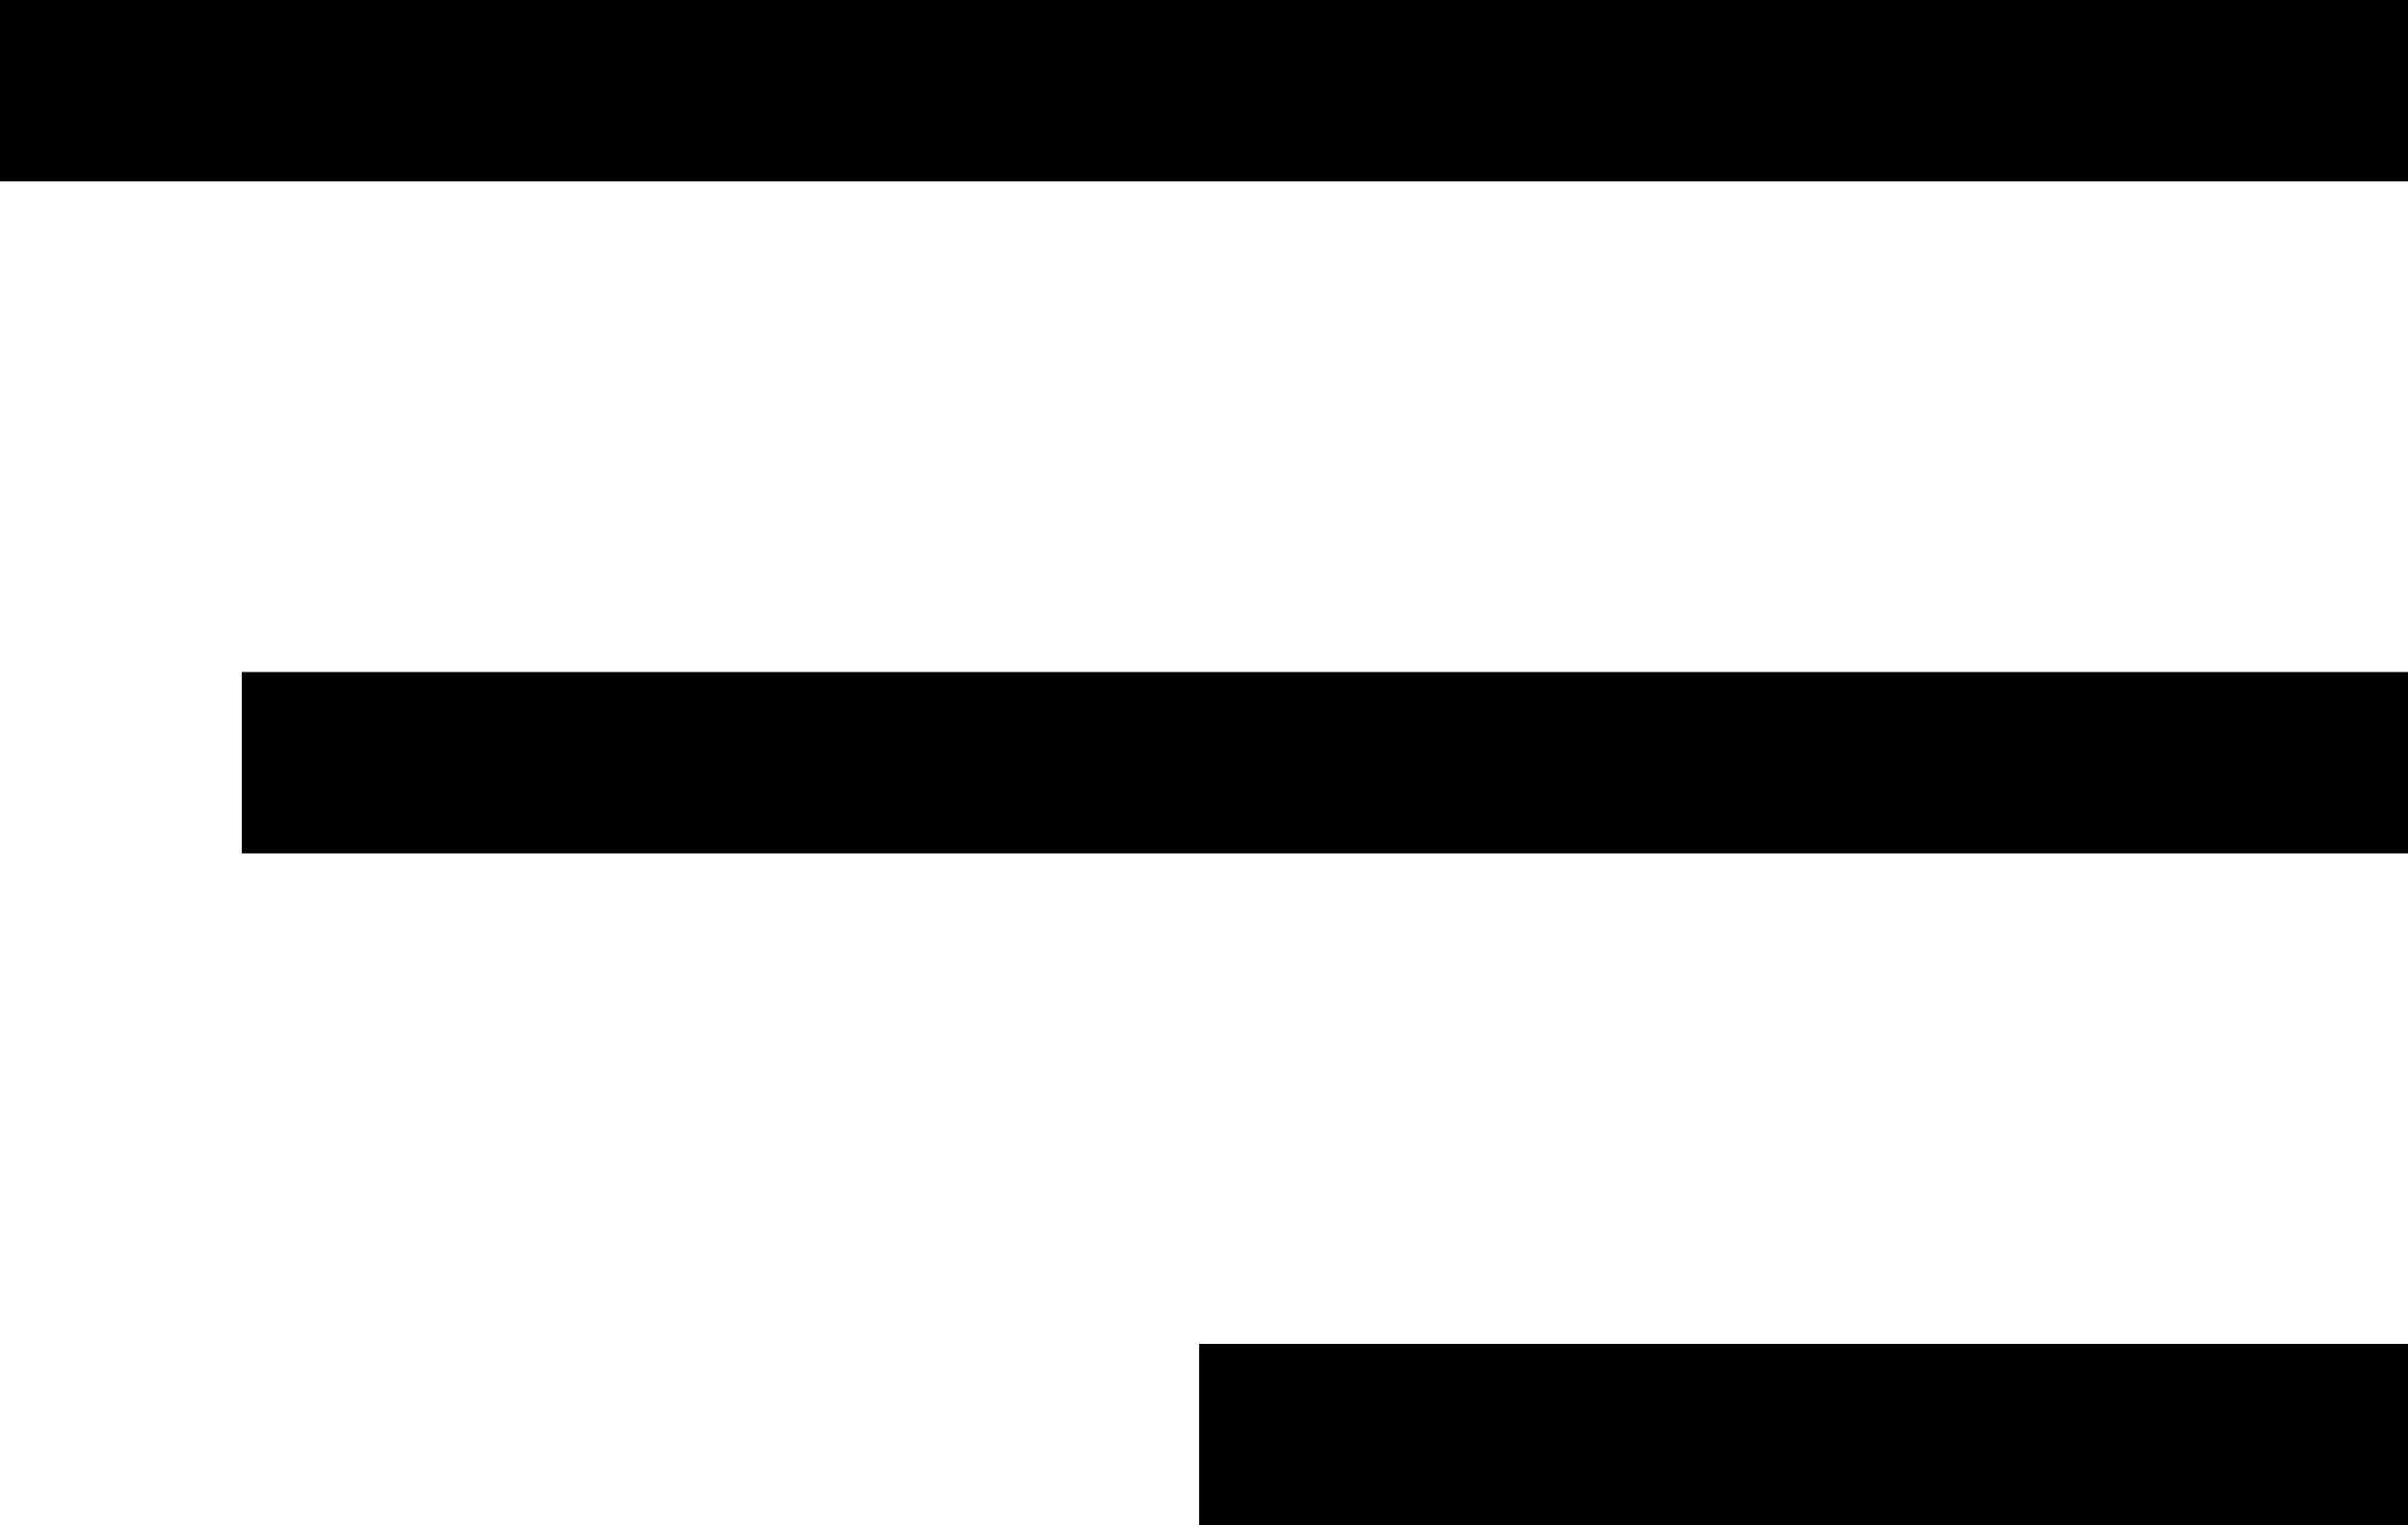 <svg xmlns="http://www.w3.org/2000/svg" width="19.919" height="12.615" viewBox="0 0 19.919 12.615">
  <g id="menu" transform="translate(-1770.94 -92)">
    <rect id="Rectangle_1804" data-name="Rectangle 1804" width="19.919" height="1.5" transform="translate(1770.94 92)"/>
    <rect id="Rectangle_1805" data-name="Rectangle 1805" width="17.919" height="1.5" transform="translate(1772.94 97.558)"/>
    <rect id="Rectangle_1806" data-name="Rectangle 1806" width="10" height="1.5" transform="translate(1780.859 103.115)"/>
  </g>
</svg>

